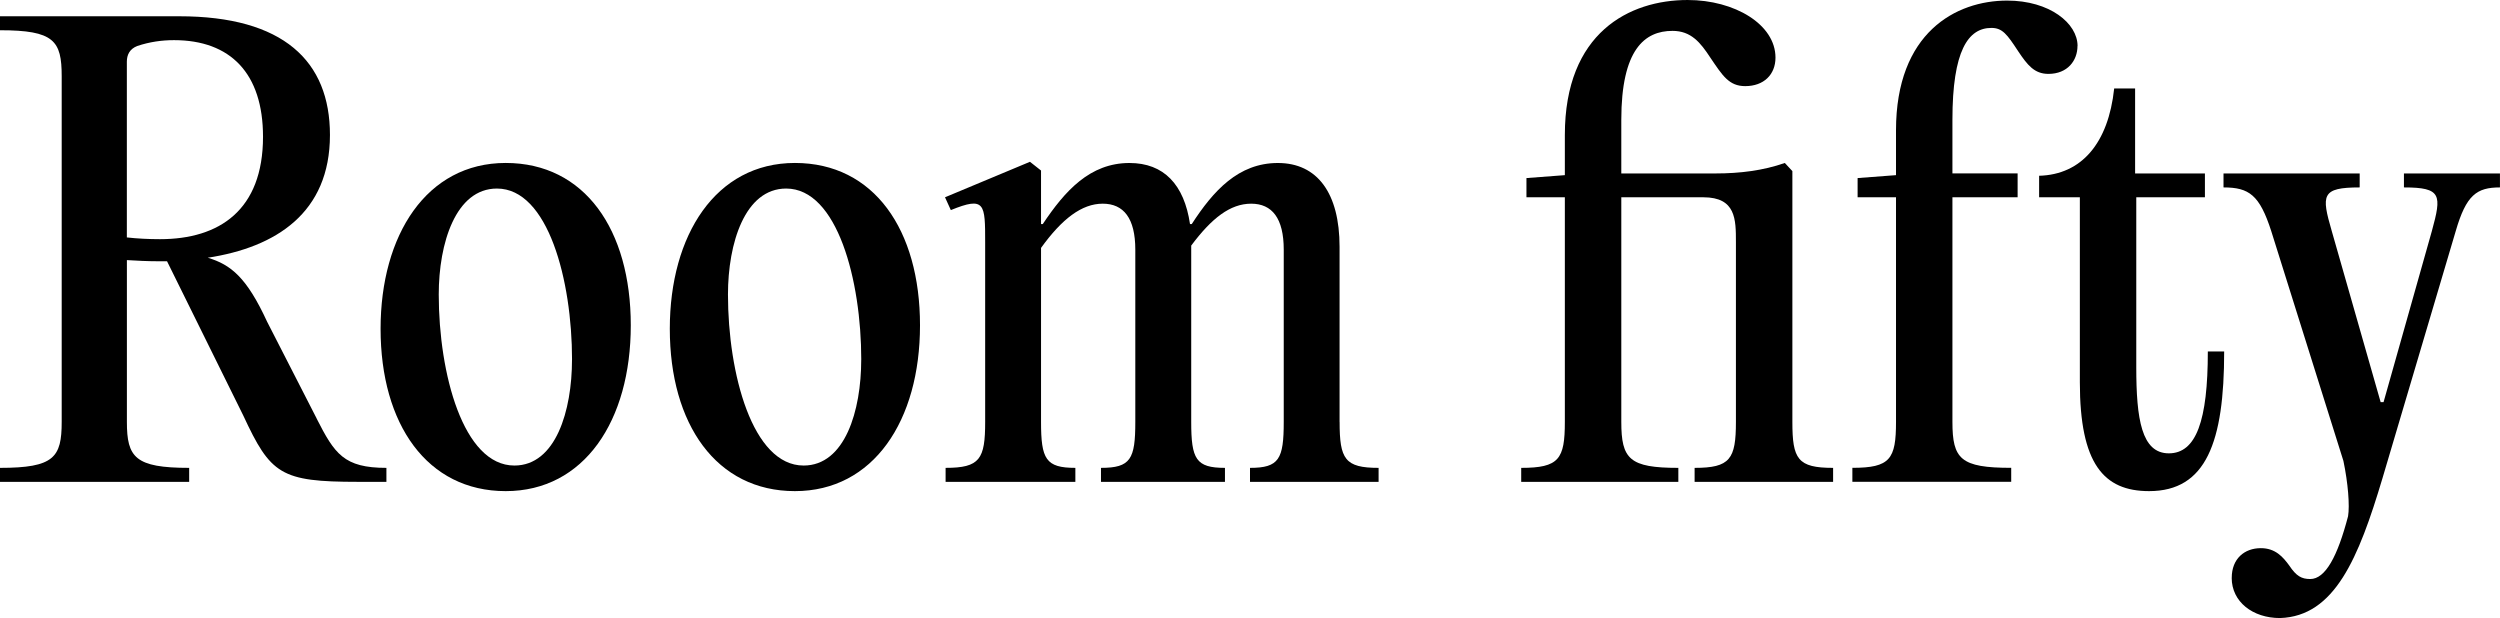 <?xml version="1.0" encoding="UTF-8"?><svg id="Layer_2" xmlns="http://www.w3.org/2000/svg" viewBox="0 0 643.88 159.17"><g id="Capa_1"><g><path d="M81.53,107.76c4.65,9.14,7.04,12.74,17.99,12.74v3.6h-7.34c-19.94,0-22.48-1.95-29.53-17.09l-19.63-39.72h-2.25c-2.85,0-5.54-.15-8.09-.3v41.67c0,9.14,2.1,11.84,16.04,11.84v3.6H0v-3.6c13.94,0,15.89-2.7,15.89-11.84V19.63c0-9.14-1.95-11.84-15.89-11.84v-3.6H46.16c26.83,0,38.82,11.54,38.82,30.57,0,20.08-13.94,28.93-31.47,31.62,5.99,1.8,10.04,5.1,15.29,16.49l12.74,24.88ZM32.67,61.15c2.7,.3,5.54,.45,8.54,.45,15.29,0,26.53-7.49,26.53-26.38,0-16.34-8.39-24.88-22.93-24.88-3.15,0-6.3,.45-9.44,1.5-1.95,.75-2.7,2.25-2.7,4.05V61.15Z"/><path d="M98.02,84.68c0-24.13,11.84-42.71,32.22-42.71s32.22,17.23,32.22,41.81-11.99,42.71-32.22,42.71-32.22-17.23-32.22-41.81Zm49.31,7.94c0-20.38-6.15-44.06-19.34-44.06-10.64,0-14.99,14.09-14.99,27.28,0,20.38,6.3,44.06,19.48,44.06,10.64,0,14.84-14.09,14.84-27.28Z"/><path d="M172.51,84.68c0-24.13,11.84-42.71,32.22-42.71s32.22,17.23,32.22,41.81-11.99,42.71-32.22,42.71-32.22-17.23-32.22-41.81Zm49.31,7.94c0-20.38-6.15-44.06-19.34-44.06-10.64,0-14.99,14.09-14.99,27.28,0,20.38,6.3,44.06,19.48,44.06,10.64,0,14.84-14.09,14.84-27.28Z"/><path d="M345.02,108.66c0,9.59,1.35,11.84,10.04,11.84v3.6h-33.12v-3.6c7.49,0,8.69-2.25,8.69-11.84v-44.36c0-8.09-3-11.84-8.39-11.84s-10.19,3.75-15.44,10.79v45.41c0,9.59,1.2,11.84,8.69,11.84v3.6h-31.93v-3.6c7.65,0,8.84-2.25,8.84-11.84v-44.36c0-8.09-3-11.84-8.39-11.84s-10.49,3.9-15.89,11.39v44.81c0,9.59,1.2,11.84,8.84,11.84v3.6h-33.42v-3.6c8.84,0,10.19-2.25,10.19-11.84V62.5c0-10.04,0-11.99-8.84-8.39l-1.5-3.3,21.88-9.14,2.85,2.25v13.79h.45c5.7-8.54,12.14-15.73,22.33-15.73,8.84,0,14.09,5.54,15.59,15.73h.45c5.54-8.54,11.99-15.73,22.18-15.73s15.89,7.79,15.89,21.58v45.11Z"/><path d="M461.63,108.66c0,9.59,1.35,11.84,10.49,11.84v3.6h-35.67v-3.6c9.14,0,10.64-2.25,10.64-11.84V62.35c0-5.84,0-11.54-8.39-11.54h-21.13v57.85c0,9.59,2.1,11.84,14.69,11.84v3.6h-40.47v-3.6c9.74,0,11.24-2.25,11.24-11.84V50.81h-9.89v-4.95l9.89-.75v-10.34c0-26.38,16.64-34.77,31.62-34.77,12.14,0,22.63,6.3,22.63,14.84,0,4.35-3,7.34-7.79,7.34-4.2,0-5.84-2.7-8.99-7.34-2.55-3.89-4.95-6.89-9.74-6.89-7.19,0-13.19,4.8-13.19,22.93v13.79h24.28c6.3,0,12.29-.75,17.83-2.7l1.95,2.1V108.66Z"/><path d="M535.06,11.84c0,3.75-2.55,7.19-7.49,7.19-3.6,0-5.39-2.25-7.79-5.84-2.85-4.35-4.05-6-6.89-6-5.99,0-10.04,5.85-10.04,23.68v13.79h16.79v6.14h-16.79v57.85c0,9.59,2.1,11.84,15.14,11.84v3.6h-40.91v-3.6c9.74,0,11.24-2.25,11.24-11.84V50.81h-9.89v-4.95l9.89-.75v-11.54c0-25.18,15.44-33.42,28.63-33.42,10.94,0,18.13,5.85,18.13,11.69Z"/><path d="M572.84,90.52c0,23.38-4.65,35.97-19.34,35.97-11.69,0-17.83-7.04-17.83-28.03V50.81h-10.49v-5.54c10.94-.3,17.83-8.39,19.33-22.48h5.39v21.88h17.98v6.14h-17.68v43.77c0,13.34,1.35,22.18,8.39,22.18s10.04-8.39,10.04-26.23h4.2Z"/><path d="M574.79,148.82c0-4.95,3.3-7.64,7.49-7.64,3.75,0,5.7,2.25,7.34,4.5,1.8,2.7,3.15,3.45,5.39,3.45,3.9,0,7.04-5.84,9.74-16.18,.45-2.7,0-8.54-1.2-14.24l-18.59-59.2c-3-9.29-5.69-11.24-12.29-11.24v-3.6h35.07v3.6c-9.89,0-9.89,1.95-7.19,11.24l12.59,44.06h.75l12.44-44.06c2.55-9.29,2.55-11.24-7.19-11.24v-3.6h24.73v3.6c-6,0-8.69,1.95-11.39,11.24l-18.88,63.7c-6.14,20.53-12.29,35.52-26.38,35.97-7.04,0-12.44-4.2-12.44-10.34Z"/></g></g></svg>